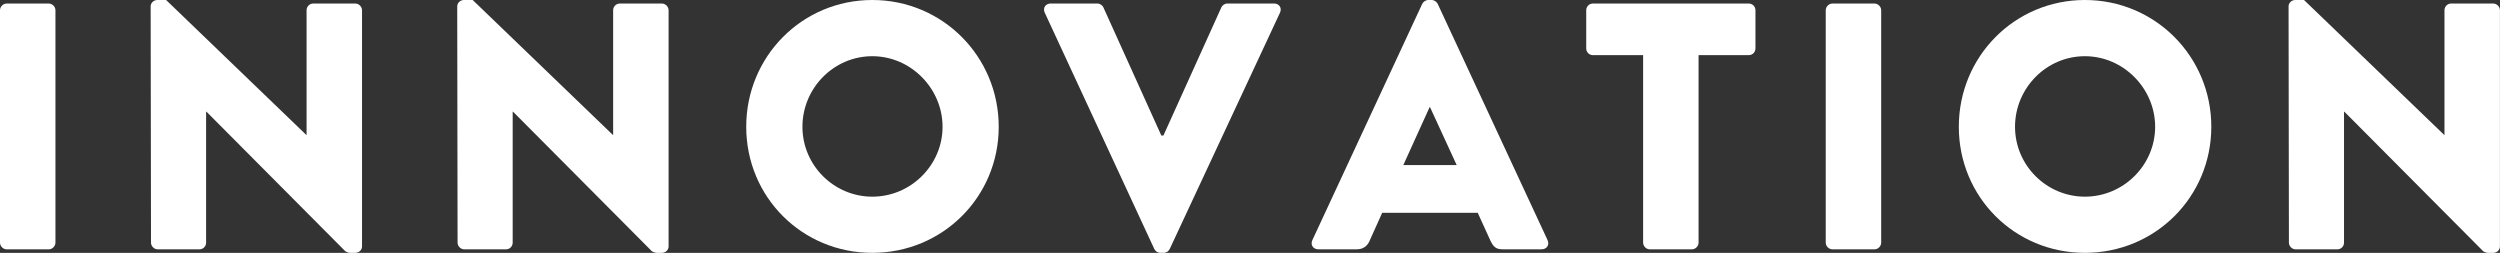 <?xml version="1.0" encoding="UTF-8"?>
<svg id="_レイヤー_2" data-name="レイヤー 2" xmlns="http://www.w3.org/2000/svg" viewBox="0 0 728.13 73.64">
  <rect x="0" y="0" width="728.13" height="73.64" fill="#333333" stroke="none"/>
  <defs>
    <style>
      .cls-1 {
        fill: #fff;
      }
    </style>
  </defs>
  <g id="_レイヤー_1-2" data-name="レイヤー 1">
    <g>
      <path class="cls-1" d="M0,2.97c0-1.02.92-1.94,1.94-1.94h12.27c1.02,0,1.94.92,1.94,1.94v67.71c0,1.02-.92,1.94-1.94,1.94H1.94c-1.02,0-1.94-.92-1.94-1.94V2.97Z"/>
      <path class="cls-1" d="M43.88,1.84c0-1.02.92-1.84,1.94-1.84h2.56l40.81,39.28h.1V2.97c0-1.02.82-1.94,1.94-1.94h12.27c1.02,0,1.94.92,1.94,1.94v68.83c0,1.02-.92,1.84-1.94,1.84h-1.64c-.31,0-1.13-.31-1.33-.51l-40.4-40.6h-.1v38.15c0,1.02-.82,1.94-1.94,1.94h-12.17c-1.02,0-1.94-.92-1.94-1.94l-.1-68.83Z"/>
      <path class="cls-1" d="M133.17,1.84c0-1.02.92-1.84,1.94-1.84h2.56l40.81,39.28h.1V2.97c0-1.02.82-1.94,1.94-1.94h12.27c1.02,0,1.94.92,1.94,1.94v68.83c0,1.02-.92,1.84-1.94,1.84h-1.64c-.31,0-1.13-.31-1.33-.51l-40.4-40.6h-.1v38.15c0,1.02-.82,1.94-1.94,1.94h-12.17c-1.02,0-1.94-.92-1.94-1.94l-.1-68.83Z"/>
      <path class="cls-1" d="M254.06,0c20.46,0,36.82,16.47,36.82,36.92s-16.36,36.72-36.82,36.72-36.72-16.26-36.72-36.72S233.61,0,254.06,0ZM254.06,57.28c11.25,0,20.46-9.21,20.46-20.35s-9.21-20.56-20.46-20.56-20.35,9.31-20.35,20.56,9.21,20.35,20.35,20.35Z"/>
      <path class="cls-1" d="M304.28,3.68c-.61-1.33.2-2.66,1.74-2.66h13.6c.82,0,1.53.61,1.74,1.12l16.88,37.33h.61l16.88-37.33c.2-.51.92-1.12,1.74-1.12h13.6c1.53,0,2.35,1.33,1.74,2.66l-32.12,68.83c-.31.61-.92,1.12-1.74,1.12h-1.02c-.82,0-1.43-.51-1.74-1.12L304.28,3.68Z"/>
      <path class="cls-1" d="M382.22,69.96L414.23,1.12c.31-.61,1.02-1.12,1.74-1.12h1.02c.72,0,1.43.51,1.74,1.12l32.01,68.83c.61,1.33-.2,2.66-1.74,2.66h-11.35c-1.84,0-2.66-.61-3.58-2.56l-3.68-8.08h-27.82l-3.68,8.18c-.51,1.23-1.64,2.46-3.68,2.46h-11.25c-1.53,0-2.35-1.33-1.74-2.66ZM424.26,48.07l-7.77-16.88h-.1l-7.67,16.88h15.55Z"/>
      <path class="cls-1" d="M478.56,16.06h-14.63c-1.12,0-1.94-.92-1.94-1.94V2.97c0-1.02.82-1.94,1.94-1.94h45.41c1.12,0,1.94.92,1.94,1.94v11.15c0,1.02-.82,1.94-1.94,1.94h-14.63v54.62c0,1.02-.92,1.94-1.94,1.94h-12.27c-1.02,0-1.94-.92-1.94-1.94V16.06Z"/>
      <path class="cls-1" d="M531.75,2.97c0-1.02.92-1.94,1.94-1.94h12.27c1.02,0,1.94.92,1.94,1.94v67.71c0,1.02-.92,1.94-1.94,1.94h-12.27c-1.02,0-1.94-.92-1.94-1.94V2.97Z"/>
      <path class="cls-1" d="M607.23,0c20.46,0,36.82,16.47,36.82,36.92s-16.36,36.72-36.82,36.72-36.72-16.26-36.72-36.72S586.78,0,607.23,0ZM607.23,57.28c11.25,0,20.46-9.21,20.46-20.35s-9.21-20.56-20.46-20.56-20.35,9.31-20.35,20.56,9.21,20.35,20.35,20.35Z"/>
      <path class="cls-1" d="M666.55,1.84c0-1.02.92-1.84,1.94-1.84h2.56l40.81,39.28h.1V2.97c0-1.02.82-1.94,1.94-1.94h12.27c1.02,0,1.94.92,1.94,1.94v68.83c0,1.02-.92,1.84-1.94,1.84h-1.64c-.31,0-1.12-.31-1.33-.51l-40.4-40.6h-.1v38.15c0,1.02-.82,1.94-1.94,1.94h-12.17c-1.02,0-1.94-.92-1.94-1.94l-.1-68.83Z"/>
    </g>
  </g>
</svg>